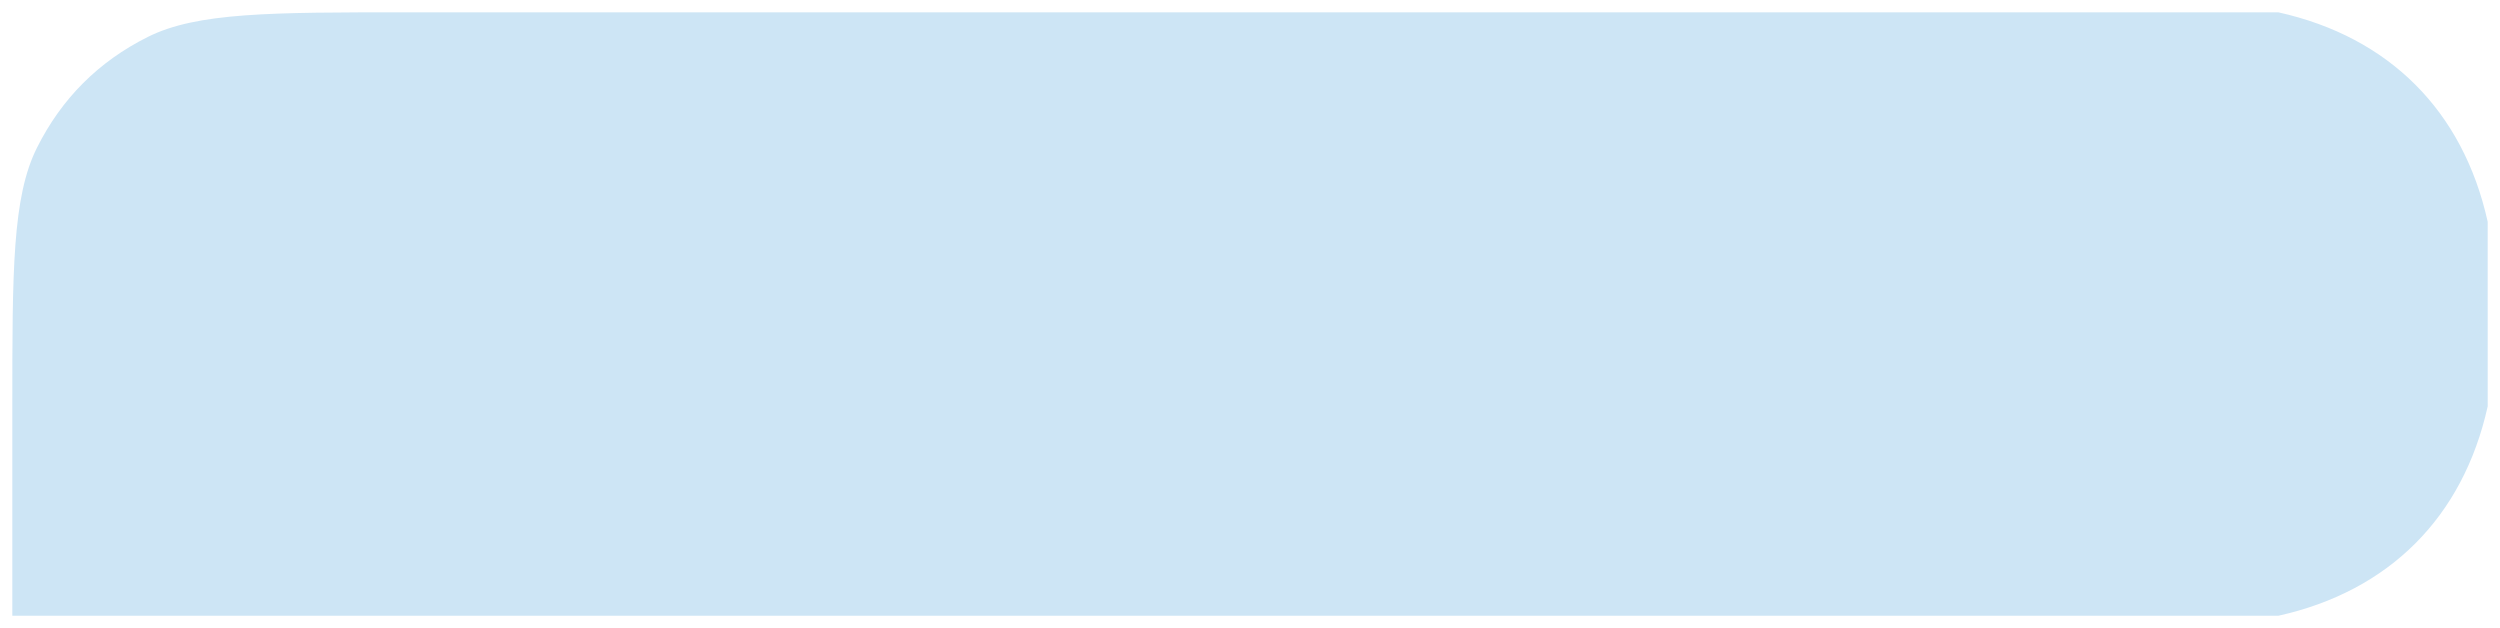 <?xml version="1.0" encoding="UTF-8"?> <svg xmlns="http://www.w3.org/2000/svg" data-guides="{&quot;vertical&quot;:[],&quot;horizontal&quot;:[]}" viewBox="0 0 203 51"><mask id="a" width="261.8" height="128.9" x="-712.2" y="91.1" maskUnits="userSpaceOnUse"><path fill="#fff" stroke-width="1.2" d="M-450 133c0-15 0-22-3-28-3-5-7-9-12-11-5-3-12-3-27-3h-179c-14 0-21 0-27 3-5 2-9 6-11 11-3 6-3 13-3 28v87h220c15 0 22 0 27-3 5-2 9-6 12-11 3-6 3-13 3-28" mask="url(#a)"></path></mask><path fill="#CDE5F5" d="M202 25v-7c-2-9-8-15-17-17H33C22 1 16 1 12 3s-7 5-9 9-2 10-2 21v17h184c9-2 15-8 17-17v-8Z" data-figma-bg-blur-radius="20"></path></svg> 